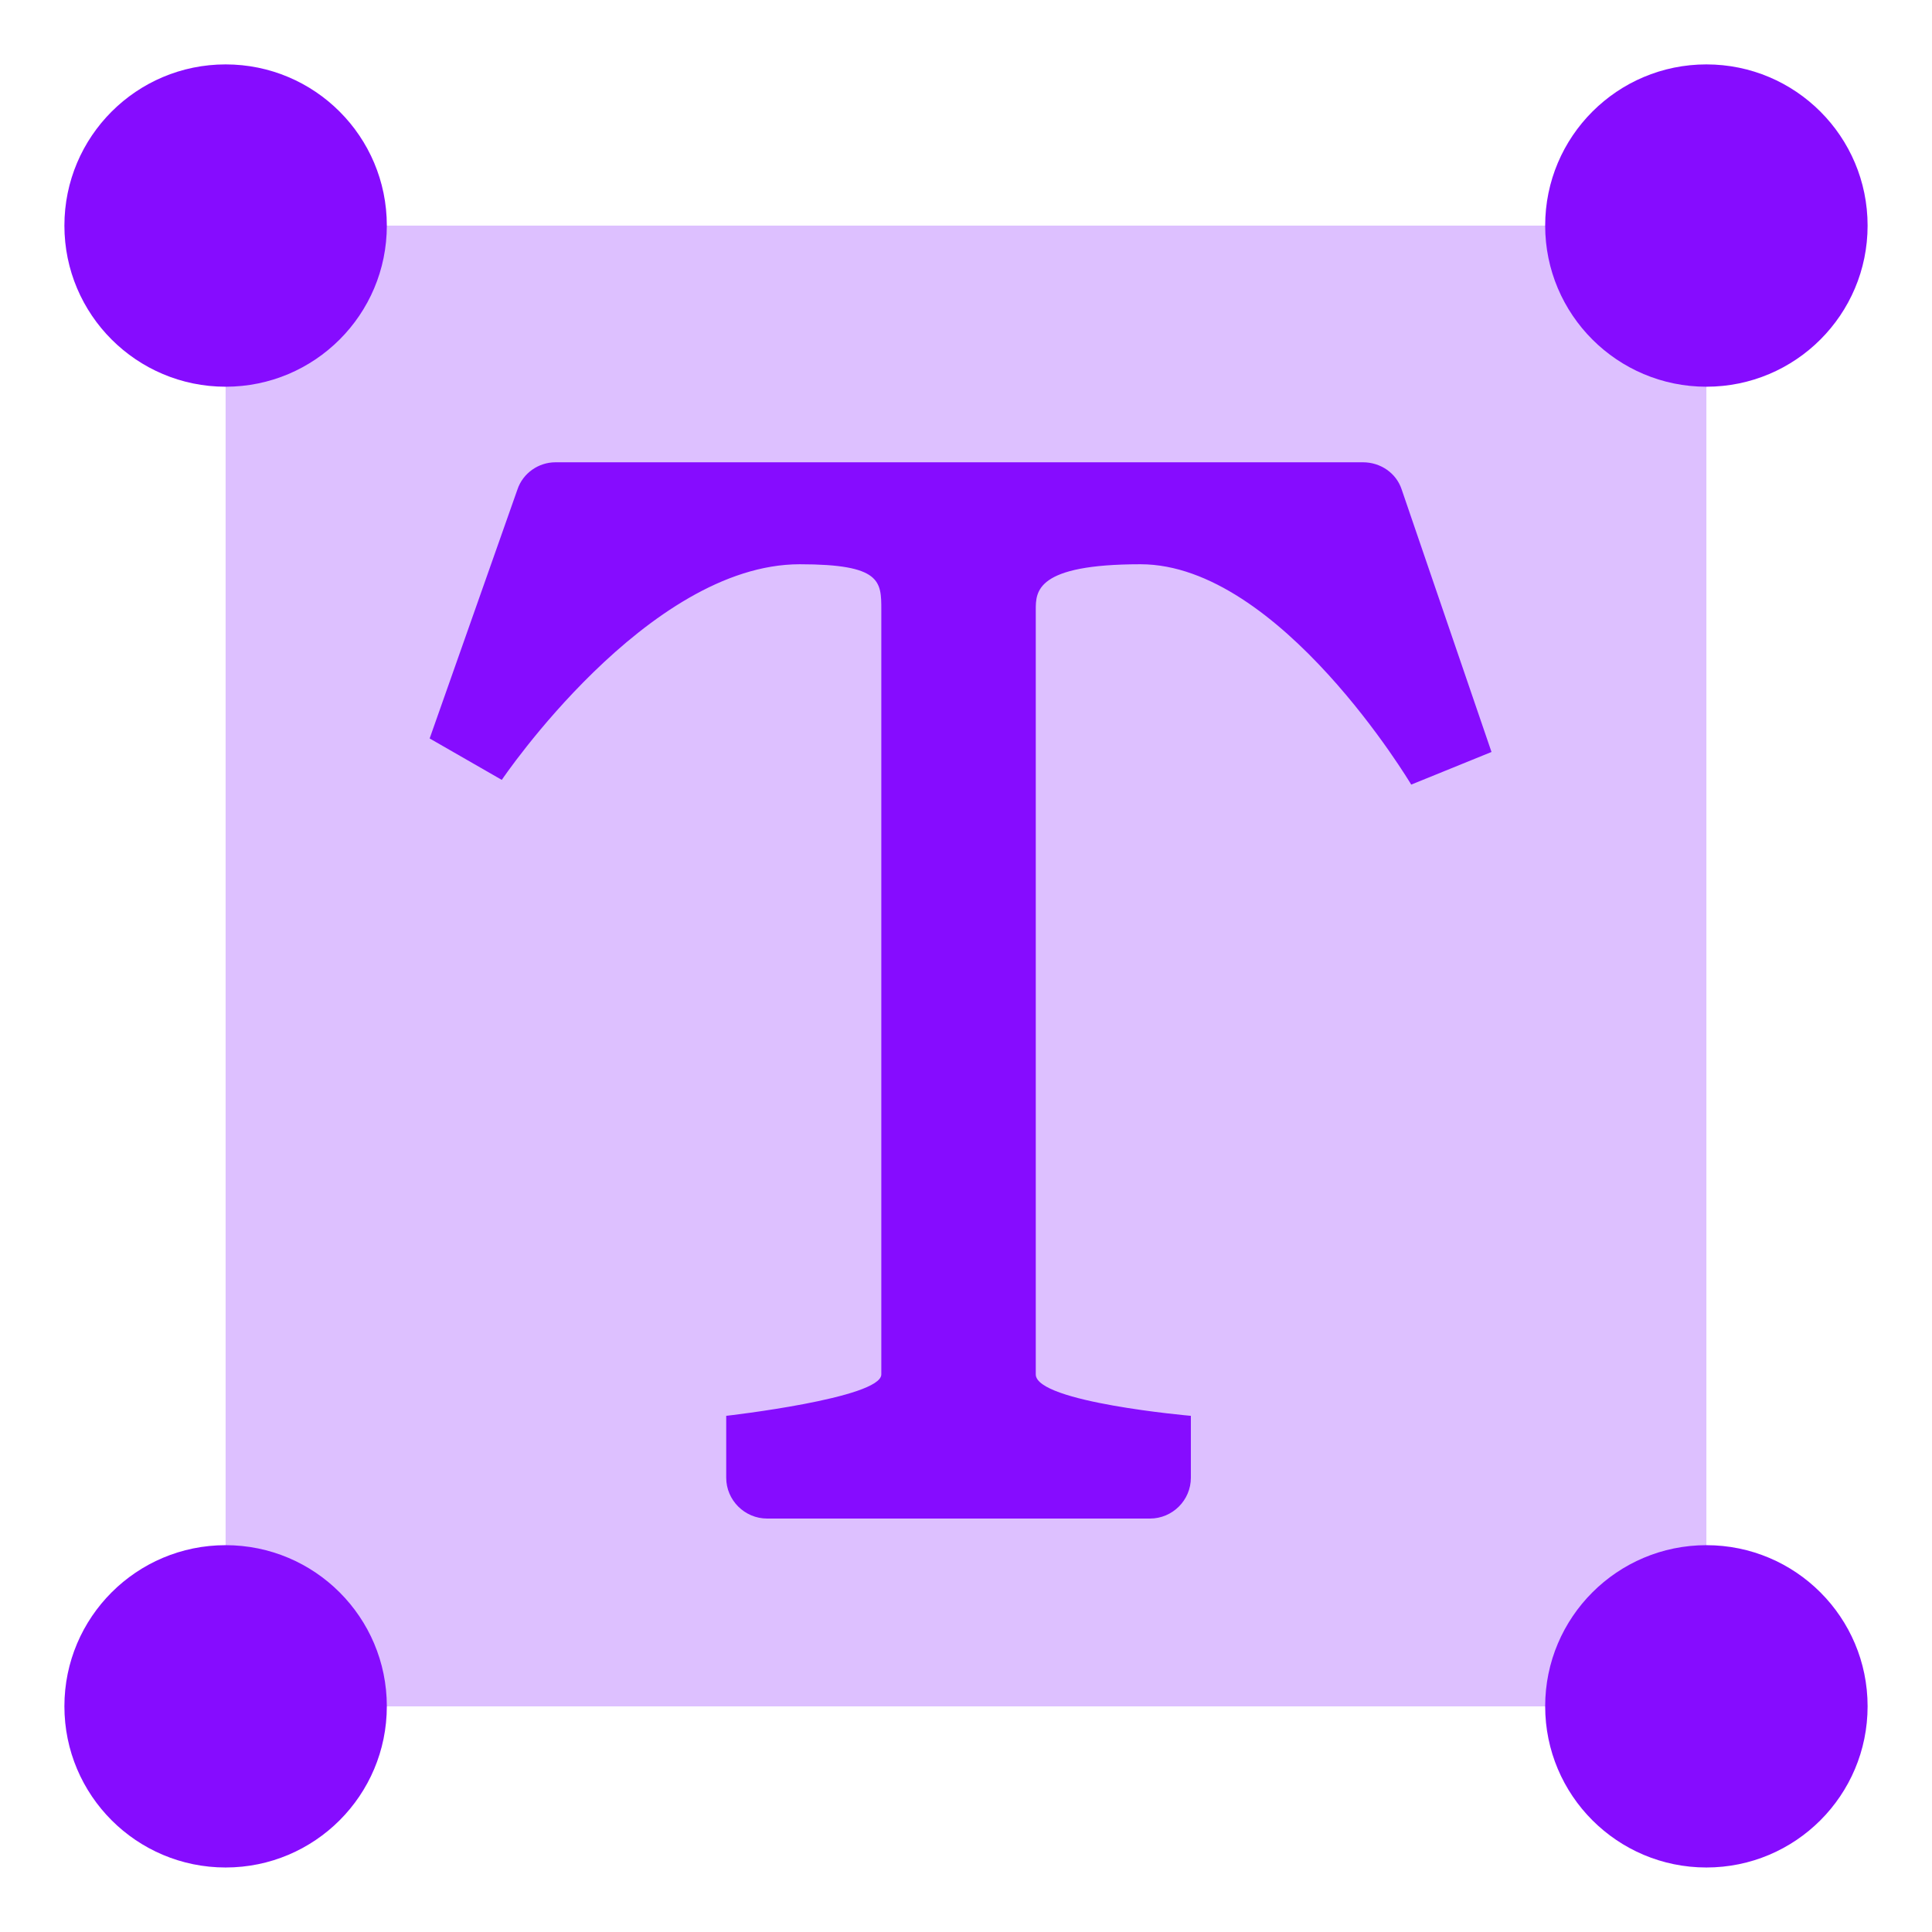 <svg width="18" height="18" viewBox="0 0 18 18" fill="none" xmlns="http://www.w3.org/2000/svg">
<g clip-path="url(#clip0_423_5288)">
<path d="M15.898 2.102H2.102V15.898H15.898V2.102Z" fill="#DDC0FF"/>
<path d="M2.102 3.603C2.932 3.603 3.604 2.931 3.604 2.102C3.604 1.272 2.932 0.6 2.102 0.6C1.273 0.6 0.6 1.272 0.6 2.102C0.6 2.931 1.273 3.603 2.102 3.603Z" fill="#860CFF"/>
<path d="M15.898 3.603C16.728 3.603 17.4 2.931 17.4 2.102C17.4 1.272 16.728 0.6 15.898 0.6C15.069 0.6 14.396 1.272 14.396 2.102C14.396 2.931 15.069 3.603 15.898 3.603Z" fill="#860CFF"/>
<path d="M2.102 17.399C2.932 17.399 3.604 16.727 3.604 15.897C3.604 15.068 2.932 14.396 2.102 14.396C1.273 14.396 0.6 15.068 0.6 15.897C0.6 16.727 1.273 17.399 2.102 17.399Z" fill="#860CFF"/>
<path d="M15.898 17.399C16.728 17.399 17.4 16.727 17.4 15.897C17.4 15.068 16.728 14.396 15.898 14.396C15.069 14.396 14.396 15.068 14.396 15.897C14.396 16.727 15.069 17.399 15.898 17.399Z" fill="#860CFF"/>
<path d="M12.685 4.307H5.176C5.017 4.307 4.872 4.408 4.821 4.56L4.003 6.88L4.675 7.266C4.675 7.266 6.031 5.257 7.451 5.257C8.211 5.257 8.211 5.416 8.211 5.682V12.805C8.211 13.027 6.766 13.191 6.766 13.191V13.768C6.766 13.977 6.938 14.148 7.147 14.148H10.714C10.924 14.148 11.095 13.977 11.095 13.768V13.191C11.095 13.191 9.65 13.065 9.65 12.805V5.682C9.65 5.511 9.65 5.257 10.626 5.257C11.925 5.257 13.148 7.31 13.148 7.31L13.896 7.006L13.059 4.56C13.009 4.408 12.863 4.307 12.698 4.307H12.685Z" fill="#860CFF"/>
</g>
<defs>
<clipPath id="clip0_423_5288">
<rect width="16.8" height="16.8" fill="white" transform="translate(0.6 0.6)"/>
</clipPath>
</defs>
</svg>
